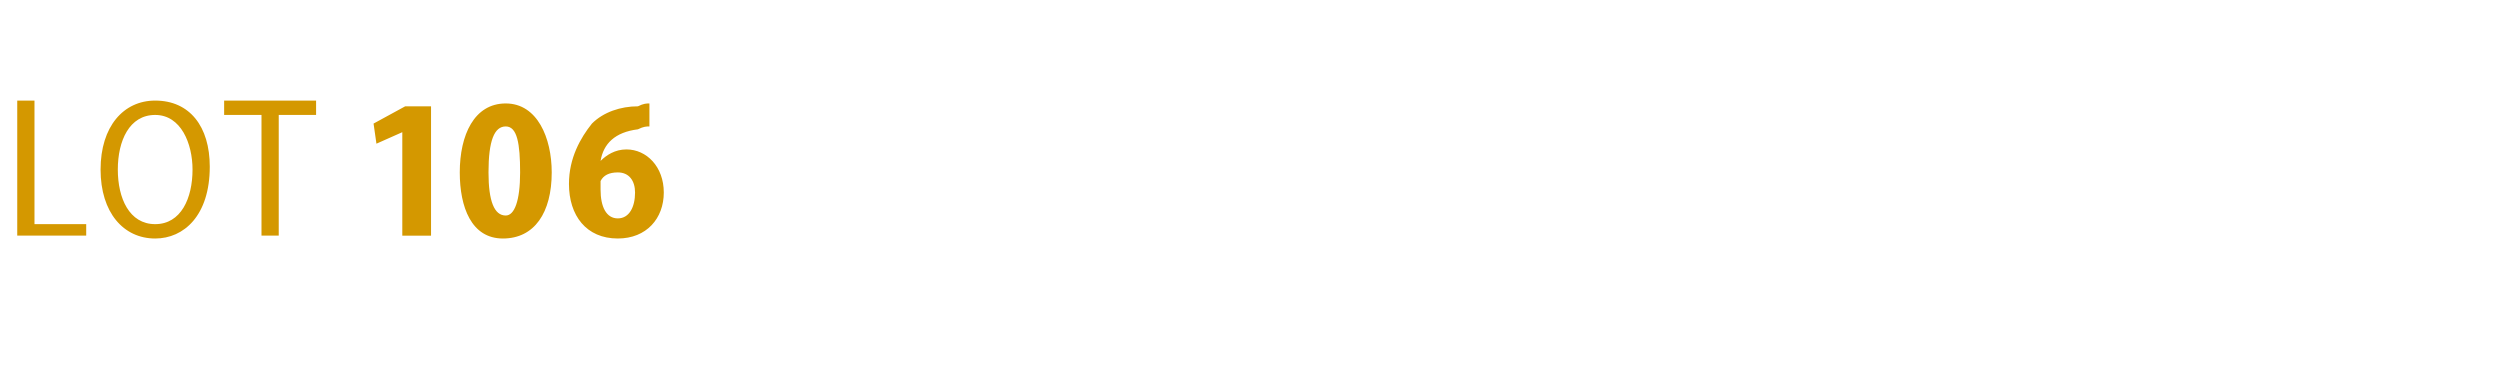 <?xml version="1.0" standalone="no"?><!DOCTYPE svg PUBLIC "-//W3C//DTD SVG 1.1//EN" "http://www.w3.org/Graphics/SVG/1.1/DTD/svg11.dtd"><svg xmlns="http://www.w3.org/2000/svg" version="1.1" width="87px" height="12.8px" viewBox="0 -3 87 12.8" style="top:-3px"><desc>LOT 106</desc><defs/><g id="Polygon125914"><path d="m.6.5h.6v4.3h1.8v.4H.6V.5zm6.7 2.3c0 1.7-.9 2.5-1.9 2.5c-1.1 0-1.9-.9-1.9-2.4c0-1.5.8-2.4 1.9-2.4c1.2 0 1.9.9 1.9 2.3zm-3.2.1c0 1 .4 1.9 1.3 1.9c.9 0 1.3-.9 1.3-1.9C6.7 2 6.3 1 5.4 1c-.9 0-1.3.9-1.3 1.9zm5-1.9H7.8v-.5h3.2v.5H9.7v4.2h-.6V1zm4.9.6l-.9.4l-.1-.7l1.1-.6h.9v4.5h-1V1.6zM19.2 3c0 1.4-.6 2.3-1.7 2.3C16.4 5.3 16 4.2 16 3c0-1.3.5-2.4 1.6-2.4c1.1 0 1.6 1.2 1.6 2.4zM17 3c0 1 .2 1.5.6 1.5c.3 0 .5-.5.5-1.5c0-1-.1-1.6-.5-1.6c-.4 0-.6.5-.6 1.6zm5.6-1.6c-.1 0-.2 0-.4.1c-.8.1-1.2.5-1.3 1.1c.2-.2.5-.4.9-.4c.7 0 1.3.6 1.3 1.5c0 .9-.6 1.6-1.6 1.6c-1.1 0-1.7-.8-1.7-1.9c0-.9.4-1.6.8-2.1c.4-.4 1-.6 1.6-.6c.2-.1.3-.1.4-.1v.8zm-1.1 3.2c.4 0 .6-.4.6-.9c0-.4-.2-.7-.6-.7c-.3 0-.5.1-.6.3v.3c0 .6.2 1 .6 1z" stroke="none" fill="#d49800"/></g></svg>